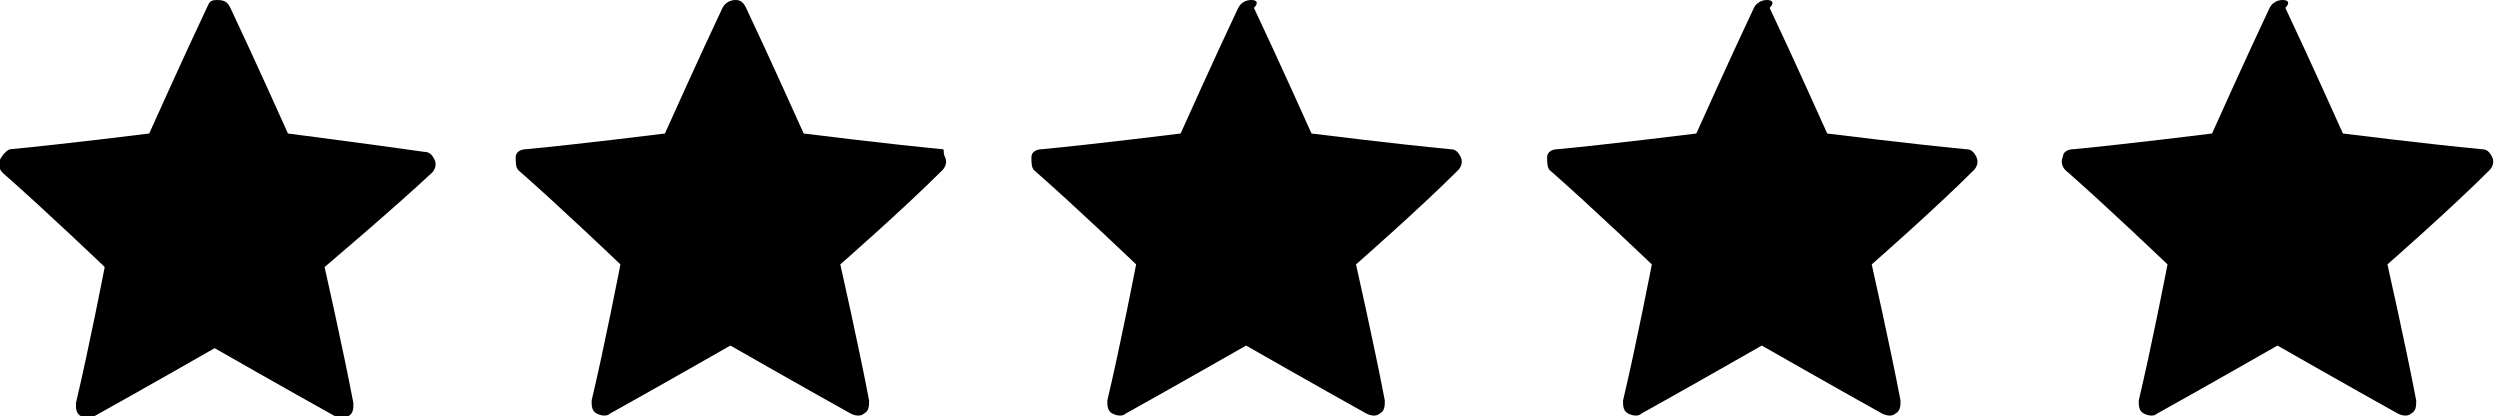 <?xml version="1.0" encoding="utf-8"?>
<!-- Generator: Adobe Illustrator 25.2.1, SVG Export Plug-In . SVG Version: 6.00 Build 0)  -->
<svg version="1.1" id="Layer_1" xmlns="http://www.w3.org/2000/svg" xmlns:xlink="http://www.w3.org/1999/xlink" x="0px" y="0px"
	 viewBox="0 0 95.5 15.9" style="enable-background:new 0 0 95.5 15.9;" xml:space="preserve">
<g>
	<g>
		<path d="M5.7,5.1c0,0-3.2,0.4-5.3,0.6C0.3,5.7,0.1,5.9,0,6.1s0,0.4,0.1,0.5c1.6,1.4,3.9,3.6,3.9,3.6c0,0-0.6,3.1-1.1,5.2
			c0,0.2,0,0.4,0.2,0.5c0.2,0.1,0.4,0.1,0.5,0c1.8-1,4.6-2.6,4.6-2.6s2.8,1.6,4.6,2.6c0.2,0.1,0.4,0.1,0.5,0
			c0.2-0.1,0.2-0.3,0.2-0.5c-0.4-2.1-1.1-5.2-1.1-5.2S15,8,16.5,6.6c0.1-0.1,0.2-0.3,0.1-0.5s-0.2-0.3-0.4-0.3
			C14.1,5.5,11,5.1,11,5.1S9.7,2.2,8.8,0.3C8.7,0.1,8.6,0,8.3,0S8,0.1,7.9,0.3C7,2.2,5.7,5.1,5.7,5.1z"/>
	</g>
</g>
<g>
	<g>
		<path d="M25.4,5.1c0,0-3.2,0.4-5.3,0.6c-0.2,0-0.4,0.1-0.4,0.3s0,0.4,0.1,0.5c1.6,1.4,3.9,3.6,3.9,3.6c0,0-0.6,3.1-1.1,5.2
			c0,0.2,0,0.4,0.2,0.5c0.2,0.1,0.4,0.1,0.5,0c1.8-1,4.6-2.6,4.6-2.6s2.8,1.6,4.6,2.6c0.2,0.1,0.4,0.1,0.5,0
			c0.2-0.1,0.2-0.3,0.2-0.5c-0.4-2.1-1.1-5.2-1.1-5.2s2.4-2.1,3.9-3.6c0.1-0.1,0.2-0.3,0.1-0.5S36.1,5.7,36,5.7
			c-2.1-0.2-5.3-0.6-5.3-0.6s-1.3-2.9-2.2-4.8C28.4,0.1,28.3,0,28.1,0c-0.2,0-0.4,0.1-0.5,0.3C26.7,2.2,25.4,5.1,25.4,5.1z"/>
	</g>
</g>
<g>
	<g>
		<path d="M45.1,5.1c0,0-3.2,0.4-5.3,0.6c-0.2,0-0.4,0.1-0.4,0.3s0,0.4,0.1,0.5c1.6,1.4,3.9,3.6,3.9,3.6c0,0-0.6,3.1-1.1,5.2
			c0,0.2,0,0.4,0.2,0.5c0.2,0.1,0.4,0.1,0.5,0c1.8-1,4.6-2.6,4.6-2.6s2.8,1.6,4.6,2.6c0.2,0.1,0.4,0.1,0.5,0
			c0.2-0.1,0.2-0.3,0.2-0.5c-0.4-2.1-1.1-5.2-1.1-5.2s2.4-2.1,3.9-3.6c0.1-0.1,0.2-0.3,0.1-0.5s-0.2-0.3-0.4-0.3
			c-2.1-0.2-5.3-0.6-5.3-0.6s-1.3-2.9-2.2-4.8C48.1,0.1,48,0,47.8,0s-0.4,0.1-0.5,0.3C46.4,2.2,45.1,5.1,45.1,5.1z"/>
	</g>
</g>
<g>
	<g>
		<path d="M64.8,5.1c0,0-3.2,0.4-5.3,0.6c-0.2,0-0.4,0.1-0.4,0.3s0,0.4,0.1,0.5c1.6,1.4,3.9,3.6,3.9,3.6c0,0-0.6,3.1-1.1,5.2
			c0,0.2,0,0.4,0.2,0.5c0.2,0.1,0.4,0.1,0.5,0c1.8-1,4.6-2.6,4.6-2.6s2.8,1.6,4.6,2.6c0.2,0.1,0.4,0.1,0.5,0
			c0.2-0.1,0.2-0.3,0.2-0.5c-0.4-2.1-1.1-5.2-1.1-5.2s2.4-2.1,3.9-3.6c0.1-0.1,0.2-0.3,0.1-0.5c-0.1-0.2-0.2-0.3-0.4-0.3
			c-2.1-0.2-5.3-0.6-5.3-0.6s-1.3-2.9-2.2-4.8C67.8,0.1,67.7,0,67.5,0c-0.2,0-0.4,0.1-0.5,0.3C66.1,2.2,64.8,5.1,64.8,5.1z"/>
	</g>
</g>
<g>
	<g>
		<path d="M84.5,5.1c0,0-3.2,0.4-5.3,0.6c-0.2,0-0.4,0.1-0.4,0.3c-0.1,0.2,0,0.4,0.1,0.5c1.6,1.4,3.9,3.6,3.9,3.6
			c0,0-0.6,3.1-1.1,5.2c0,0.2,0,0.4,0.2,0.5c0.2,0.1,0.4,0.1,0.5,0c1.8-1,4.6-2.6,4.6-2.6s2.8,1.6,4.6,2.6c0.2,0.1,0.4,0.1,0.5,0
			c0.2-0.1,0.2-0.3,0.2-0.5c-0.4-2.1-1.1-5.2-1.1-5.2s2.4-2.1,3.9-3.6c0.1-0.1,0.2-0.3,0.1-0.5c-0.1-0.2-0.2-0.3-0.4-0.3
			c-2.1-0.2-5.3-0.6-5.3-0.6s-1.3-2.9-2.2-4.8C87.5,0.1,87.4,0,87.2,0c-0.2,0-0.4,0.1-0.5,0.3C85.8,2.2,84.5,5.1,84.5,5.1z"/>
	</g>
</g>
</svg>
